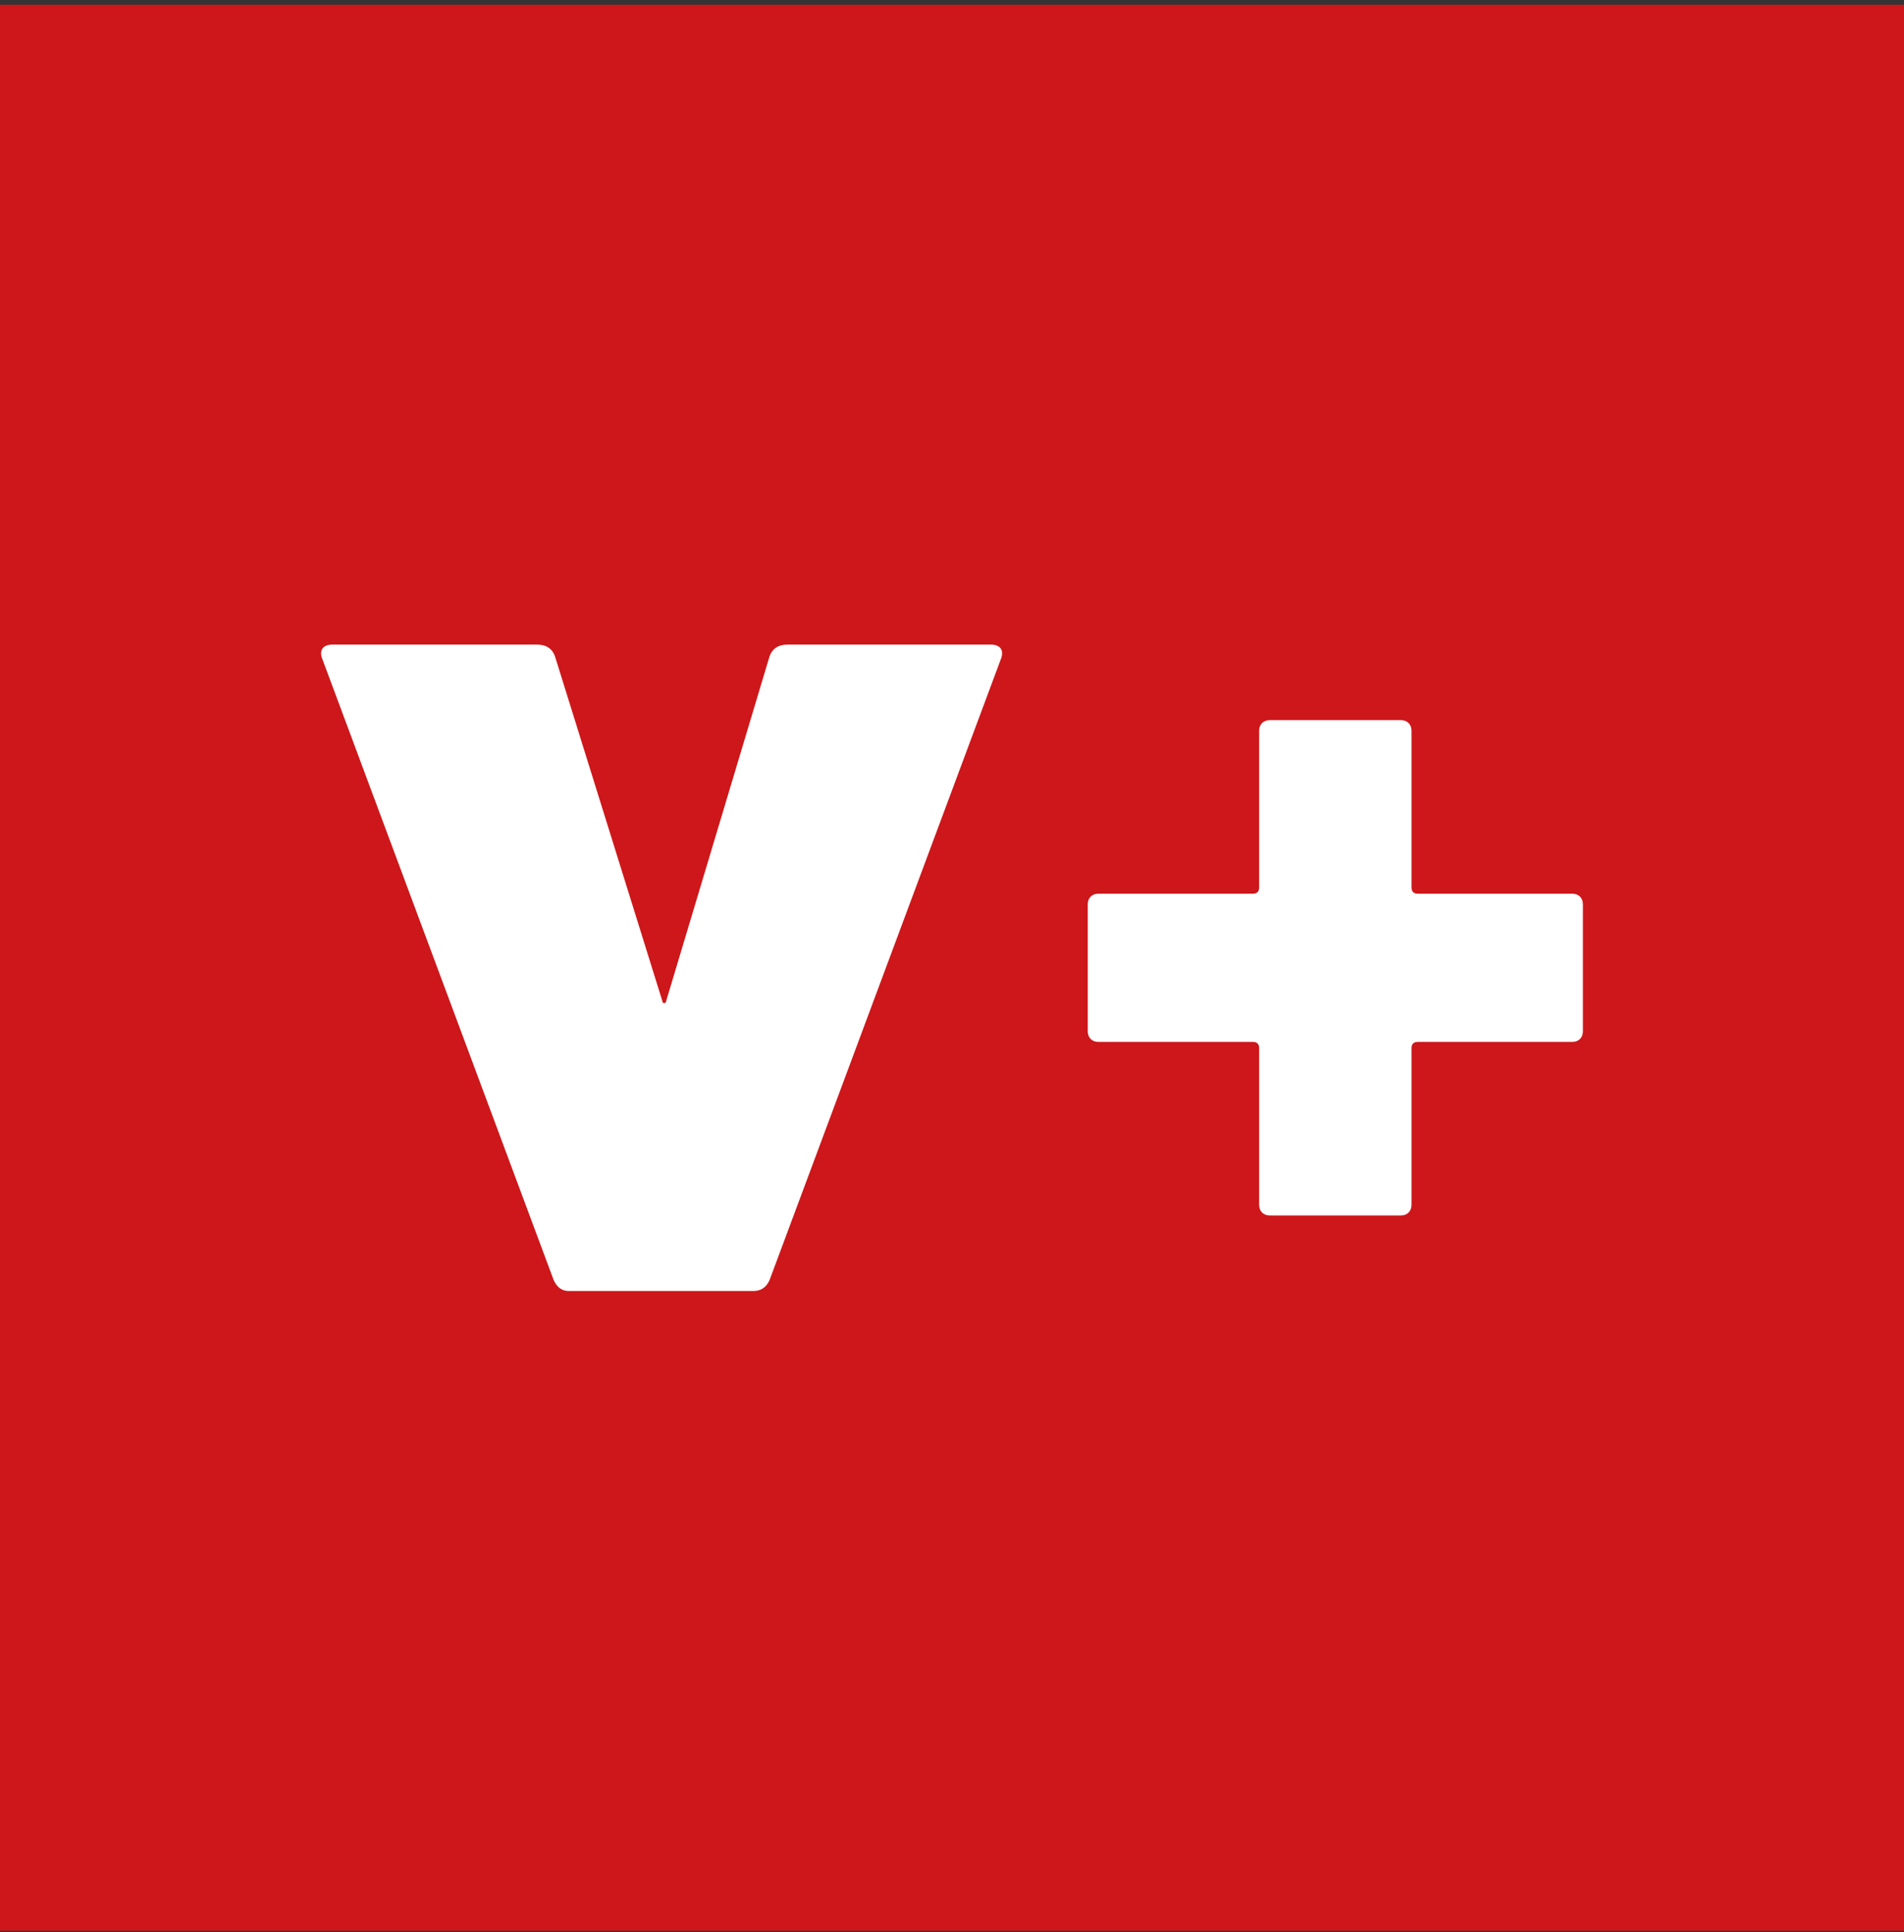 <svg xmlns="http://www.w3.org/2000/svg" width="139" height="141" viewBox="0 0 139 141" fill="none"><rect x="0" y="0" width="139" height="141" fill="#333333" stroke="none"/><rect width="139" height="140.569" transform="translate(0 0.348)" fill="#CD171A"></rect><path d="M54.985 94.221H41.519C40.938 94.221 40.55 93.834 40.357 93.252L23.5 48.011C23.307 47.43 23.597 47.042 24.275 47.042H39.194C39.872 47.042 40.357 47.333 40.55 48.011L48.398 73.199H48.591L56.148 48.011C56.341 47.333 56.826 47.042 57.504 47.042H72.326C73.004 47.042 73.295 47.43 73.101 48.011L56.245 93.252C56.051 93.834 55.663 94.221 54.985 94.221Z" fill="white"></path><path d="M80.183 76.039C79.72 76.039 79.411 75.73 79.411 75.266V65.998C79.411 65.534 79.72 65.225 80.183 65.225H91.46C91.769 65.225 91.924 65.071 91.924 64.762V53.331C91.924 52.867 92.233 52.558 92.696 52.558H102.274C102.737 52.558 103.046 52.867 103.046 53.331V64.762C103.046 65.071 103.201 65.225 103.51 65.225H114.787C115.25 65.225 115.559 65.534 115.559 65.998V75.266C115.559 75.73 115.25 76.039 114.787 76.039H103.51C103.201 76.039 103.046 76.193 103.046 76.502V87.934C103.046 88.397 102.737 88.706 102.274 88.706H92.696C92.233 88.706 91.924 88.397 91.924 87.934V76.502C91.924 76.193 91.769 76.039 91.46 76.039H80.183Z" fill="white"></path></svg>